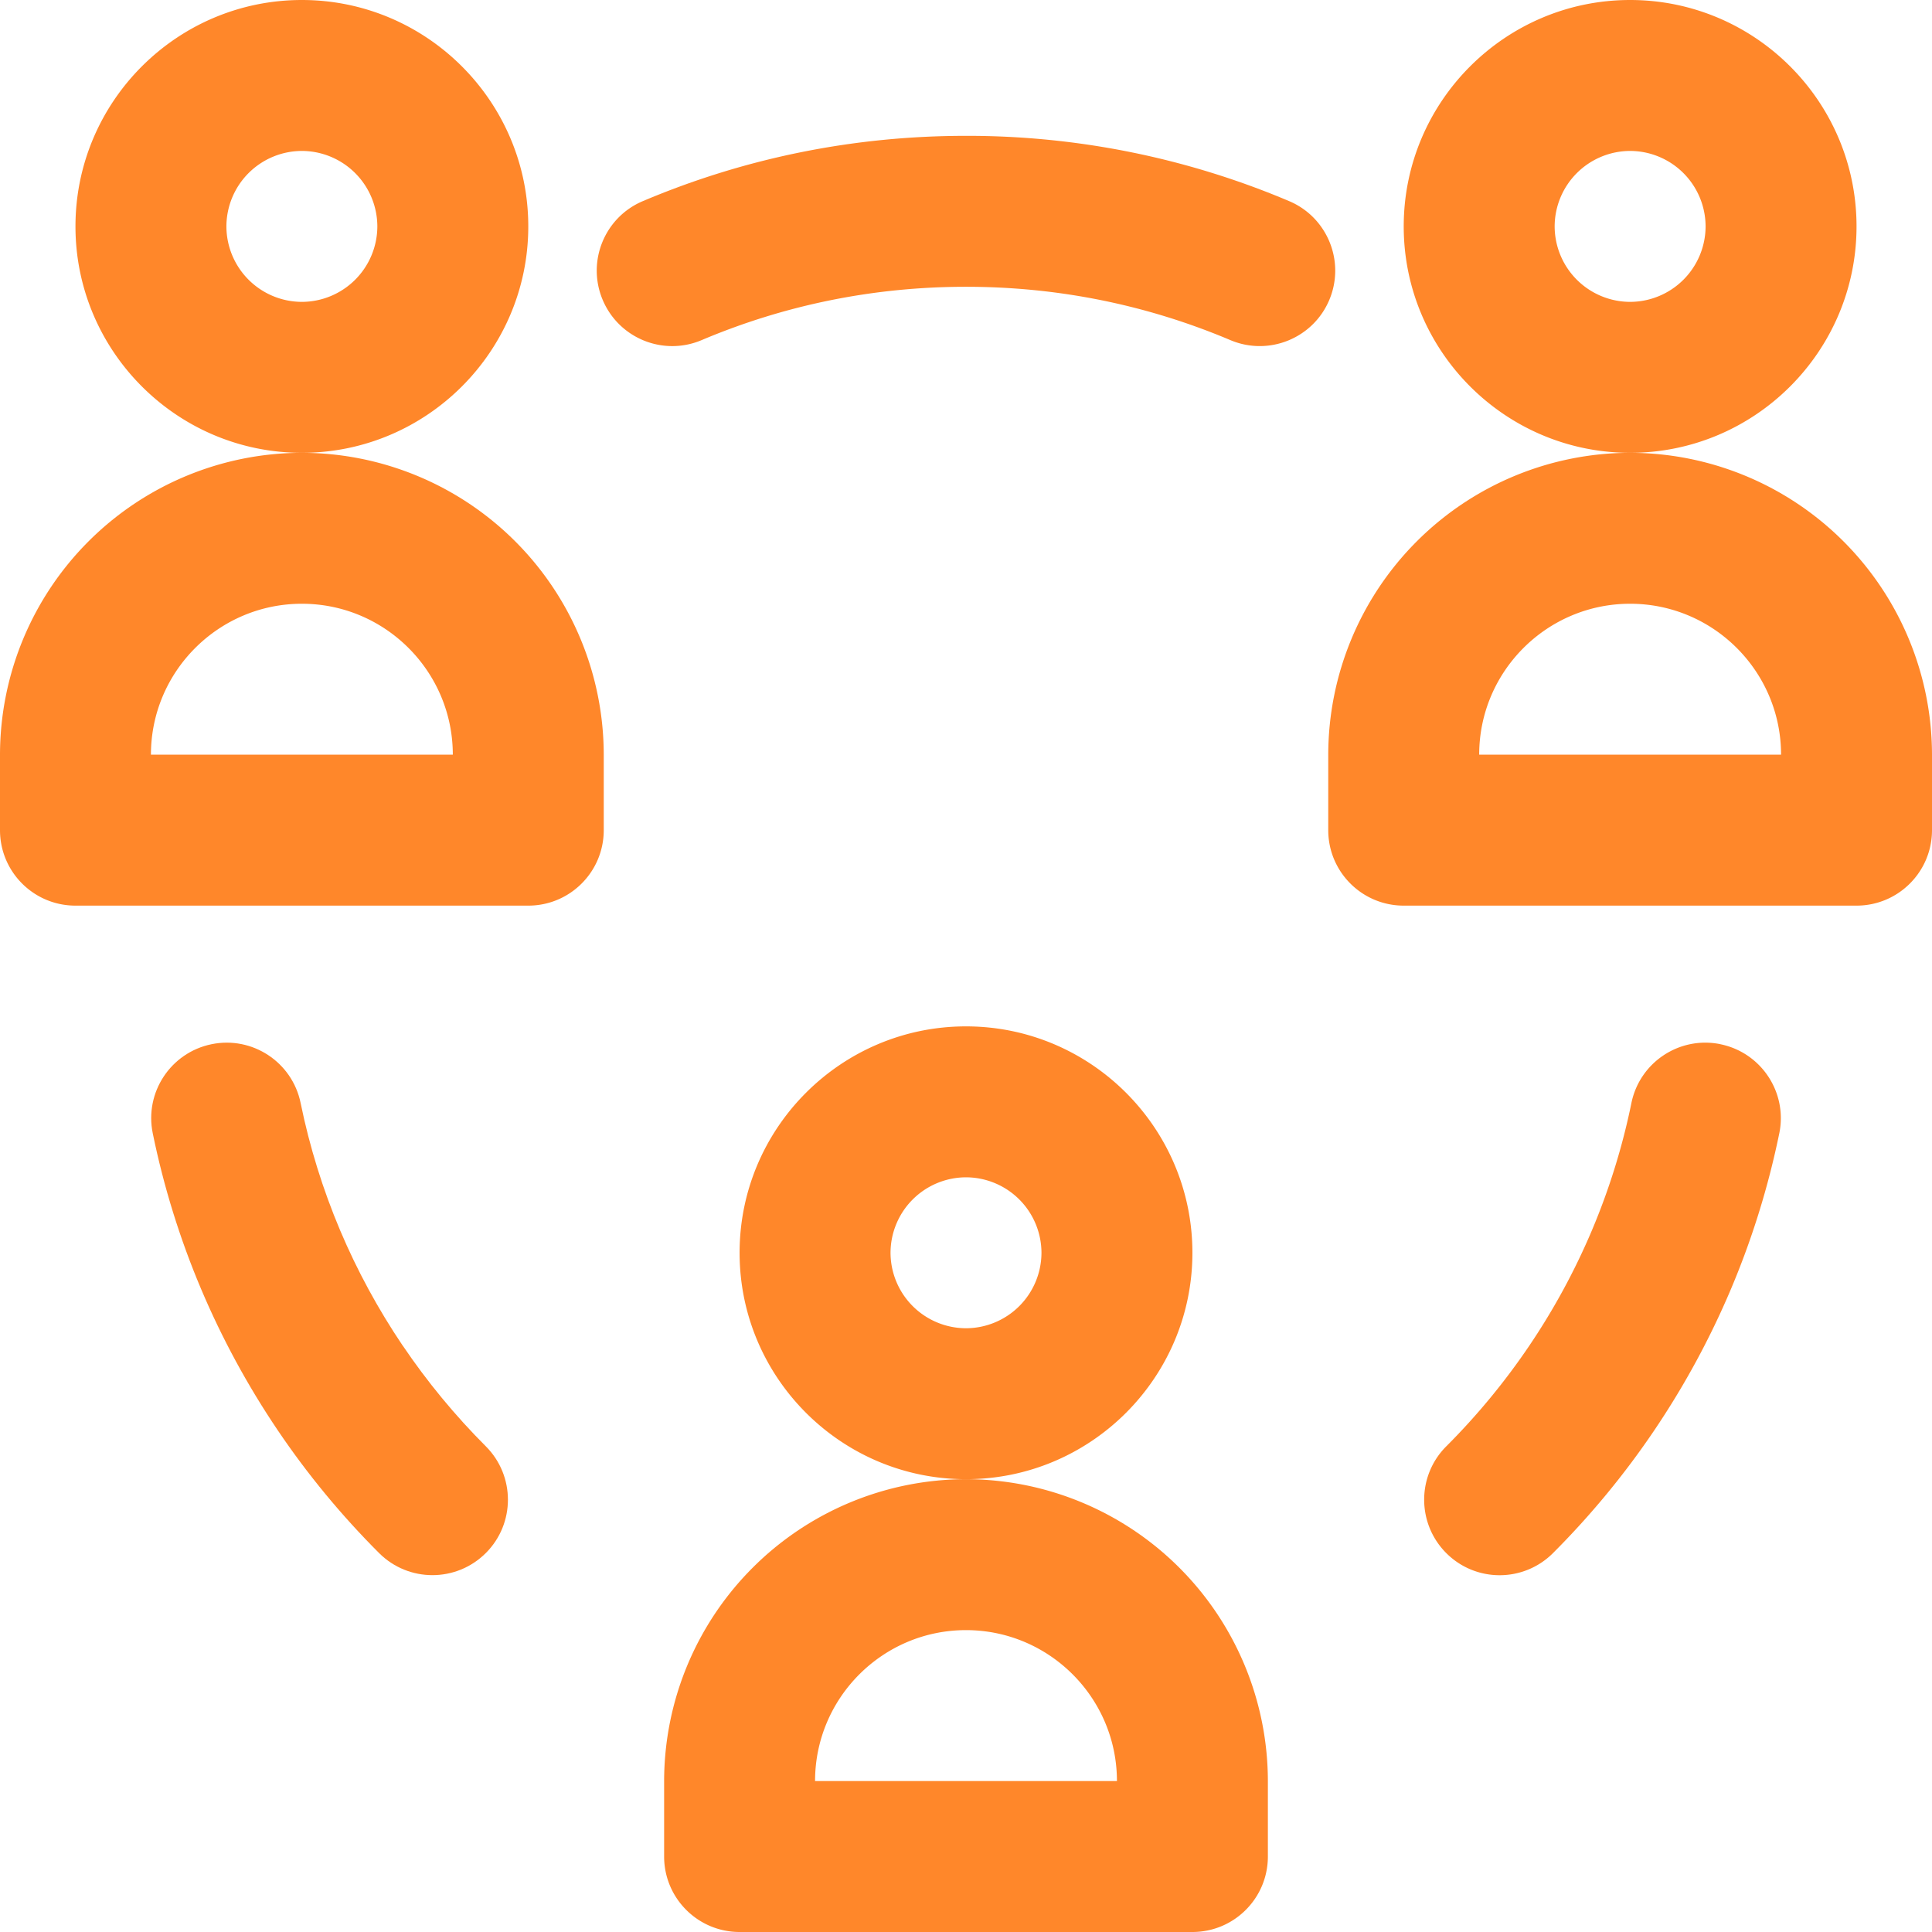 <svg xmlns="http://www.w3.org/2000/svg" width="48" height="48" fill="none" xmlns:v="https://vecta.io/nano"><g clip-path="url(#B)" fill="url(#A)"><path d="M7.5 11.25a7.51 7.51 0 0 0-7.5 7.5v1.875C0 21.661.839 22.5 1.875 22.5h11.25c1.036 0 1.875-.839 1.875-1.875V18.75a7.51 7.51 0 0 0-7.5-7.5zm-3.75 7.5C3.75 16.682 5.432 15 7.5 15s3.75 1.682 3.75 3.75h-7.5z"/><path d="M13.125 5.625C13.125 2.523 10.602 0 7.5 0S1.875 2.523 1.875 5.625 4.398 11.25 7.5 11.25s5.625-2.523 5.625-5.625zM7.5 7.5a1.88 1.88 0 0 1-1.875-1.875A1.88 1.88 0 0 1 7.5 3.75a1.88 1.88 0 0 1 1.875 1.875A1.88 1.88 0 0 1 7.5 7.5z"/><path d="M40.5 11.25a7.51 7.51 0 0 0-7.5 7.5v1.875c0 1.036.84 1.875 1.875 1.875h11.25c1.036 0 1.875-.839 1.875-1.875V18.75a7.51 7.51 0 0 0-7.5-7.5zm-3.75 7.5c0-2.068 1.682-3.75 3.75-3.75s3.75 1.682 3.75 3.75h-7.5z"/><path d="M46.125 5.625C46.125 2.523 43.602 0 40.5 0s-5.625 2.523-5.625 5.625 2.523 5.625 5.625 5.625 5.625-2.523 5.625-5.625zM40.5 7.5a1.88 1.88 0 0 1-1.875-1.875A1.88 1.88 0 0 1 40.5 3.75a1.88 1.88 0 0 1 1.875 1.875A1.88 1.88 0 0 1 40.5 7.5z"/><path d="M24 36.75a7.51 7.51 0 0 0-7.5 7.5v1.875c0 1.036.84 1.875 1.875 1.875h11.25c1.036 0 1.875-.839 1.875-1.875V44.25a7.51 7.51 0 0 0-7.5-7.5zm-3.75 7.5c0-2.068 1.682-3.75 3.75-3.75s3.75 1.682 3.75 3.75h-7.5z"/><path d="M29.625 31.125c0-3.102-2.523-5.625-5.625-5.625s-5.625 2.523-5.625 5.625S20.898 36.75 24 36.75s5.625-2.523 5.625-5.625zM24 33a1.88 1.88 0 0 1-1.875-1.875A1.88 1.88 0 0 1 24 29.25a1.88 1.88 0 0 1 1.875 1.875A1.88 1.88 0 0 1 24 33z"/><path d="M10.007 33.435c-.609-.902-1.133-1.866-1.556-2.866-.43-1.017-.761-2.082-.982-3.165-.208-1.015-1.198-1.669-2.213-1.461s-1.669 1.198-1.461 2.213c.271 1.325.676 2.629 1.203 3.874.517 1.222 1.157 2.401 1.902 3.504.737 1.092 1.584 2.118 2.518 3.051.732.732 1.919.732 2.652 0s.732-1.919 0-2.652c-.764-.764-1.458-1.605-2.062-2.499z"/><path d="M42.745 25.943c-1.016-.208-2.005.447-2.213 1.461-.221 1.083-.552 2.148-.982 3.165-.423 1-.946 1.964-1.556 2.866-.604.894-1.297 1.734-2.062 2.499-.732.732-.732 1.919 0 2.652s1.919.733 2.652 0c.933-.933 1.78-1.959 2.517-3.051a20.63 20.63 0 0 0 1.902-3.504c.527-1.245.931-2.549 1.203-3.874.208-1.014-.447-2.005-1.461-2.213z"/><path d="M32.029 4.997A20.5 20.5 0 0 0 24 3.375c-2.783 0-5.485.546-8.029 1.622-.954.403-1.4 1.504-.996 2.457s1.504 1.4 2.457.996c2.079-.879 4.289-1.325 6.568-1.325s4.489.446 6.568 1.325c.954.403 2.054-.043 2.457-.996s-.043-2.054-.996-2.457z"/></g><defs><linearGradient id="A" x1="0" y1="24.115" x2="48" y2="24.115" gradientUnits="userSpaceOnUse"><stop stop-color="#ff872a"/><stop offset=".5" stop-color="#ff872a"/><stop offset="1" stop-color="#ff872a"/></linearGradient><clipPath id="B"><path fill="#fff" d="M0 0h48v48H0z"/></clipPath></defs></svg>
